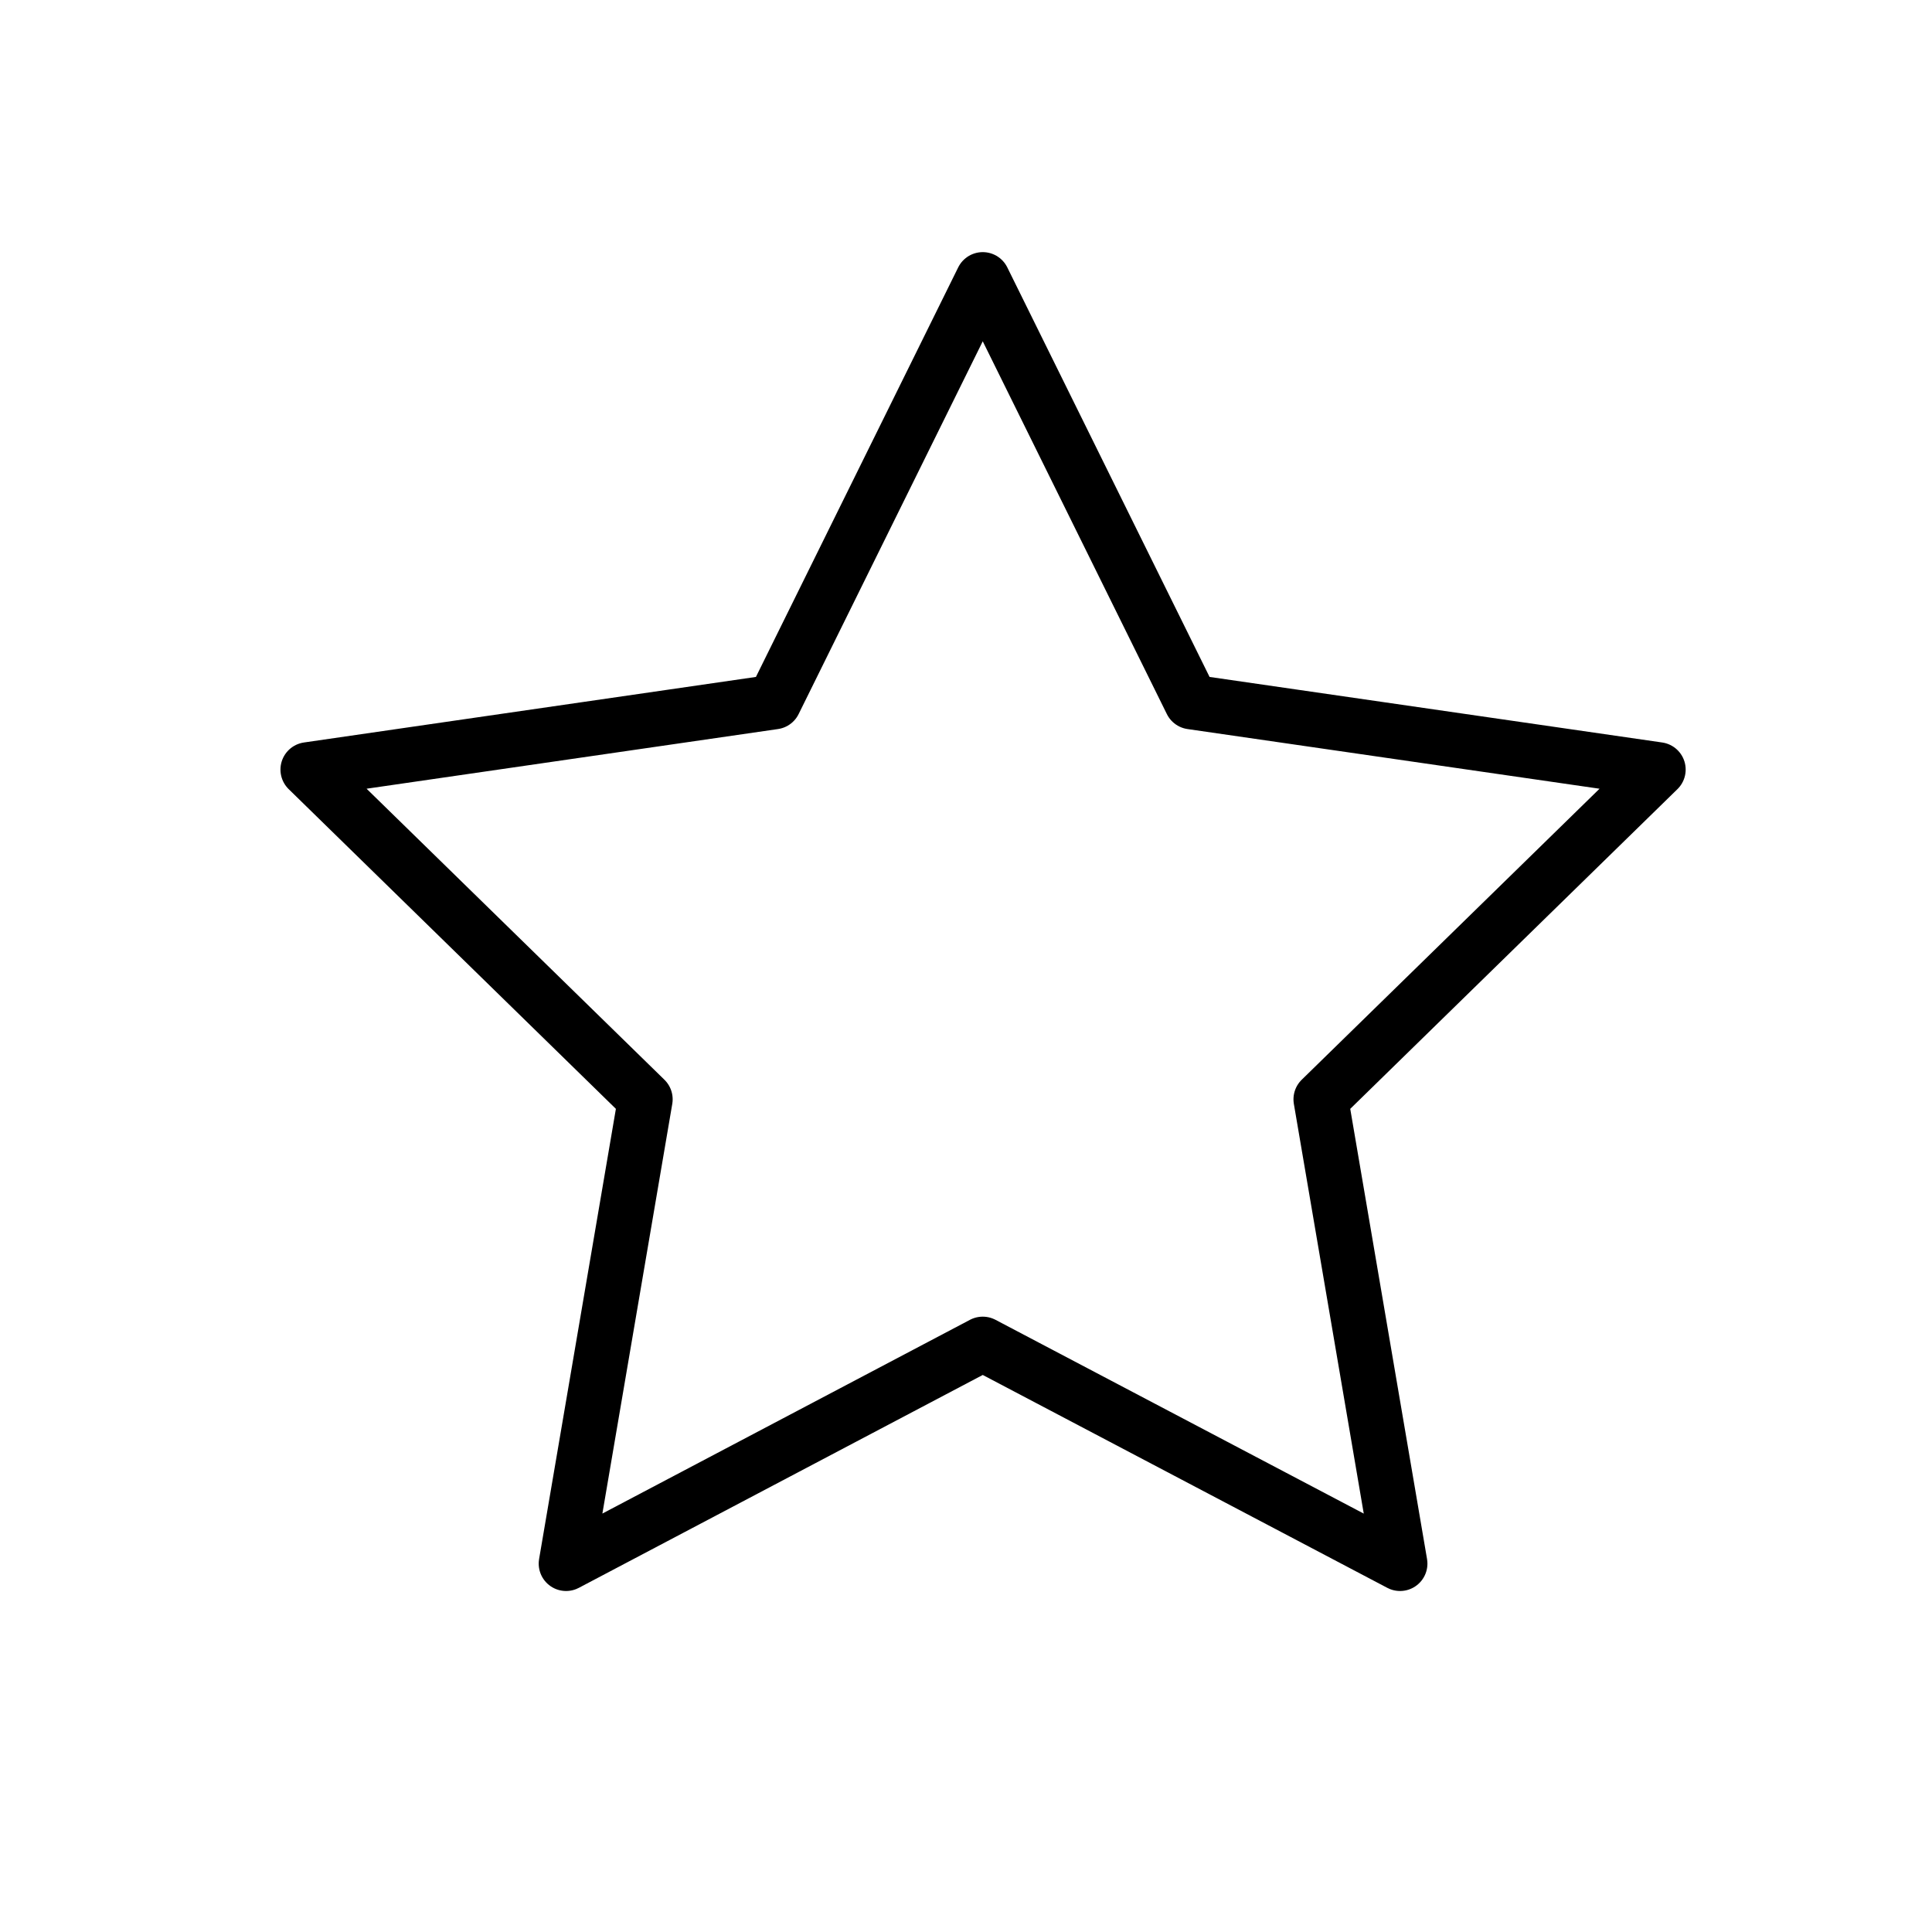 <?xml version="1.0" encoding="utf-8"?>
<!-- Generator: Adobe Illustrator 25.4.1, SVG Export Plug-In . SVG Version: 6.00 Build 0)  -->
<svg version="1.1" id="レイヤー_1" xmlns="http://www.w3.org/2000/svg" xmlns:xlink="http://www.w3.org/1999/xlink" x="0px"
	 y="0px" viewBox="0 0 300 300" style="enable-background:new 0 0 300 300;" xml:space="preserve">
<style type="text/css">
	.st0{stroke:#000000;stroke-width:2;stroke-miterlimit:10;}
	.st1{fill:none;stroke:#000000;stroke-width:8.5;stroke-linecap:round;stroke-miterlimit:10;}
	.st2{fill:none;stroke:#000000;stroke-width:8.5;stroke-linecap:round;stroke-linejoin:round;}
	.st3{fill:none;stroke:#000000;stroke-width:7;stroke-linecap:round;stroke-miterlimit:10;}
	.st4{fill:none;stroke:#000000;stroke-width:7;stroke-linecap:round;stroke-linejoin:round;}
	.st5{stroke:#000000;stroke-width:3;stroke-miterlimit:10;}
	.st6{stroke:#000000;stroke-width:2.5;stroke-miterlimit:10;}
	.st7{stroke:#000000;stroke-width:1.5;stroke-miterlimit:10;}
	.st8{fill:none;stroke:#000000;stroke-width:8;stroke-linecap:round;stroke-linejoin:round;}
	.st9{fill:#1F1F1F;}
</style>
<polygon class="st2" points="152.6,43.4 185,109 257.5,119.5 205.1,170.7 217.4,242.8 152.6,208.7 87.9,242.8 100.2,170.7 
	47.8,119.5 120.2,109 "/>
</svg>
